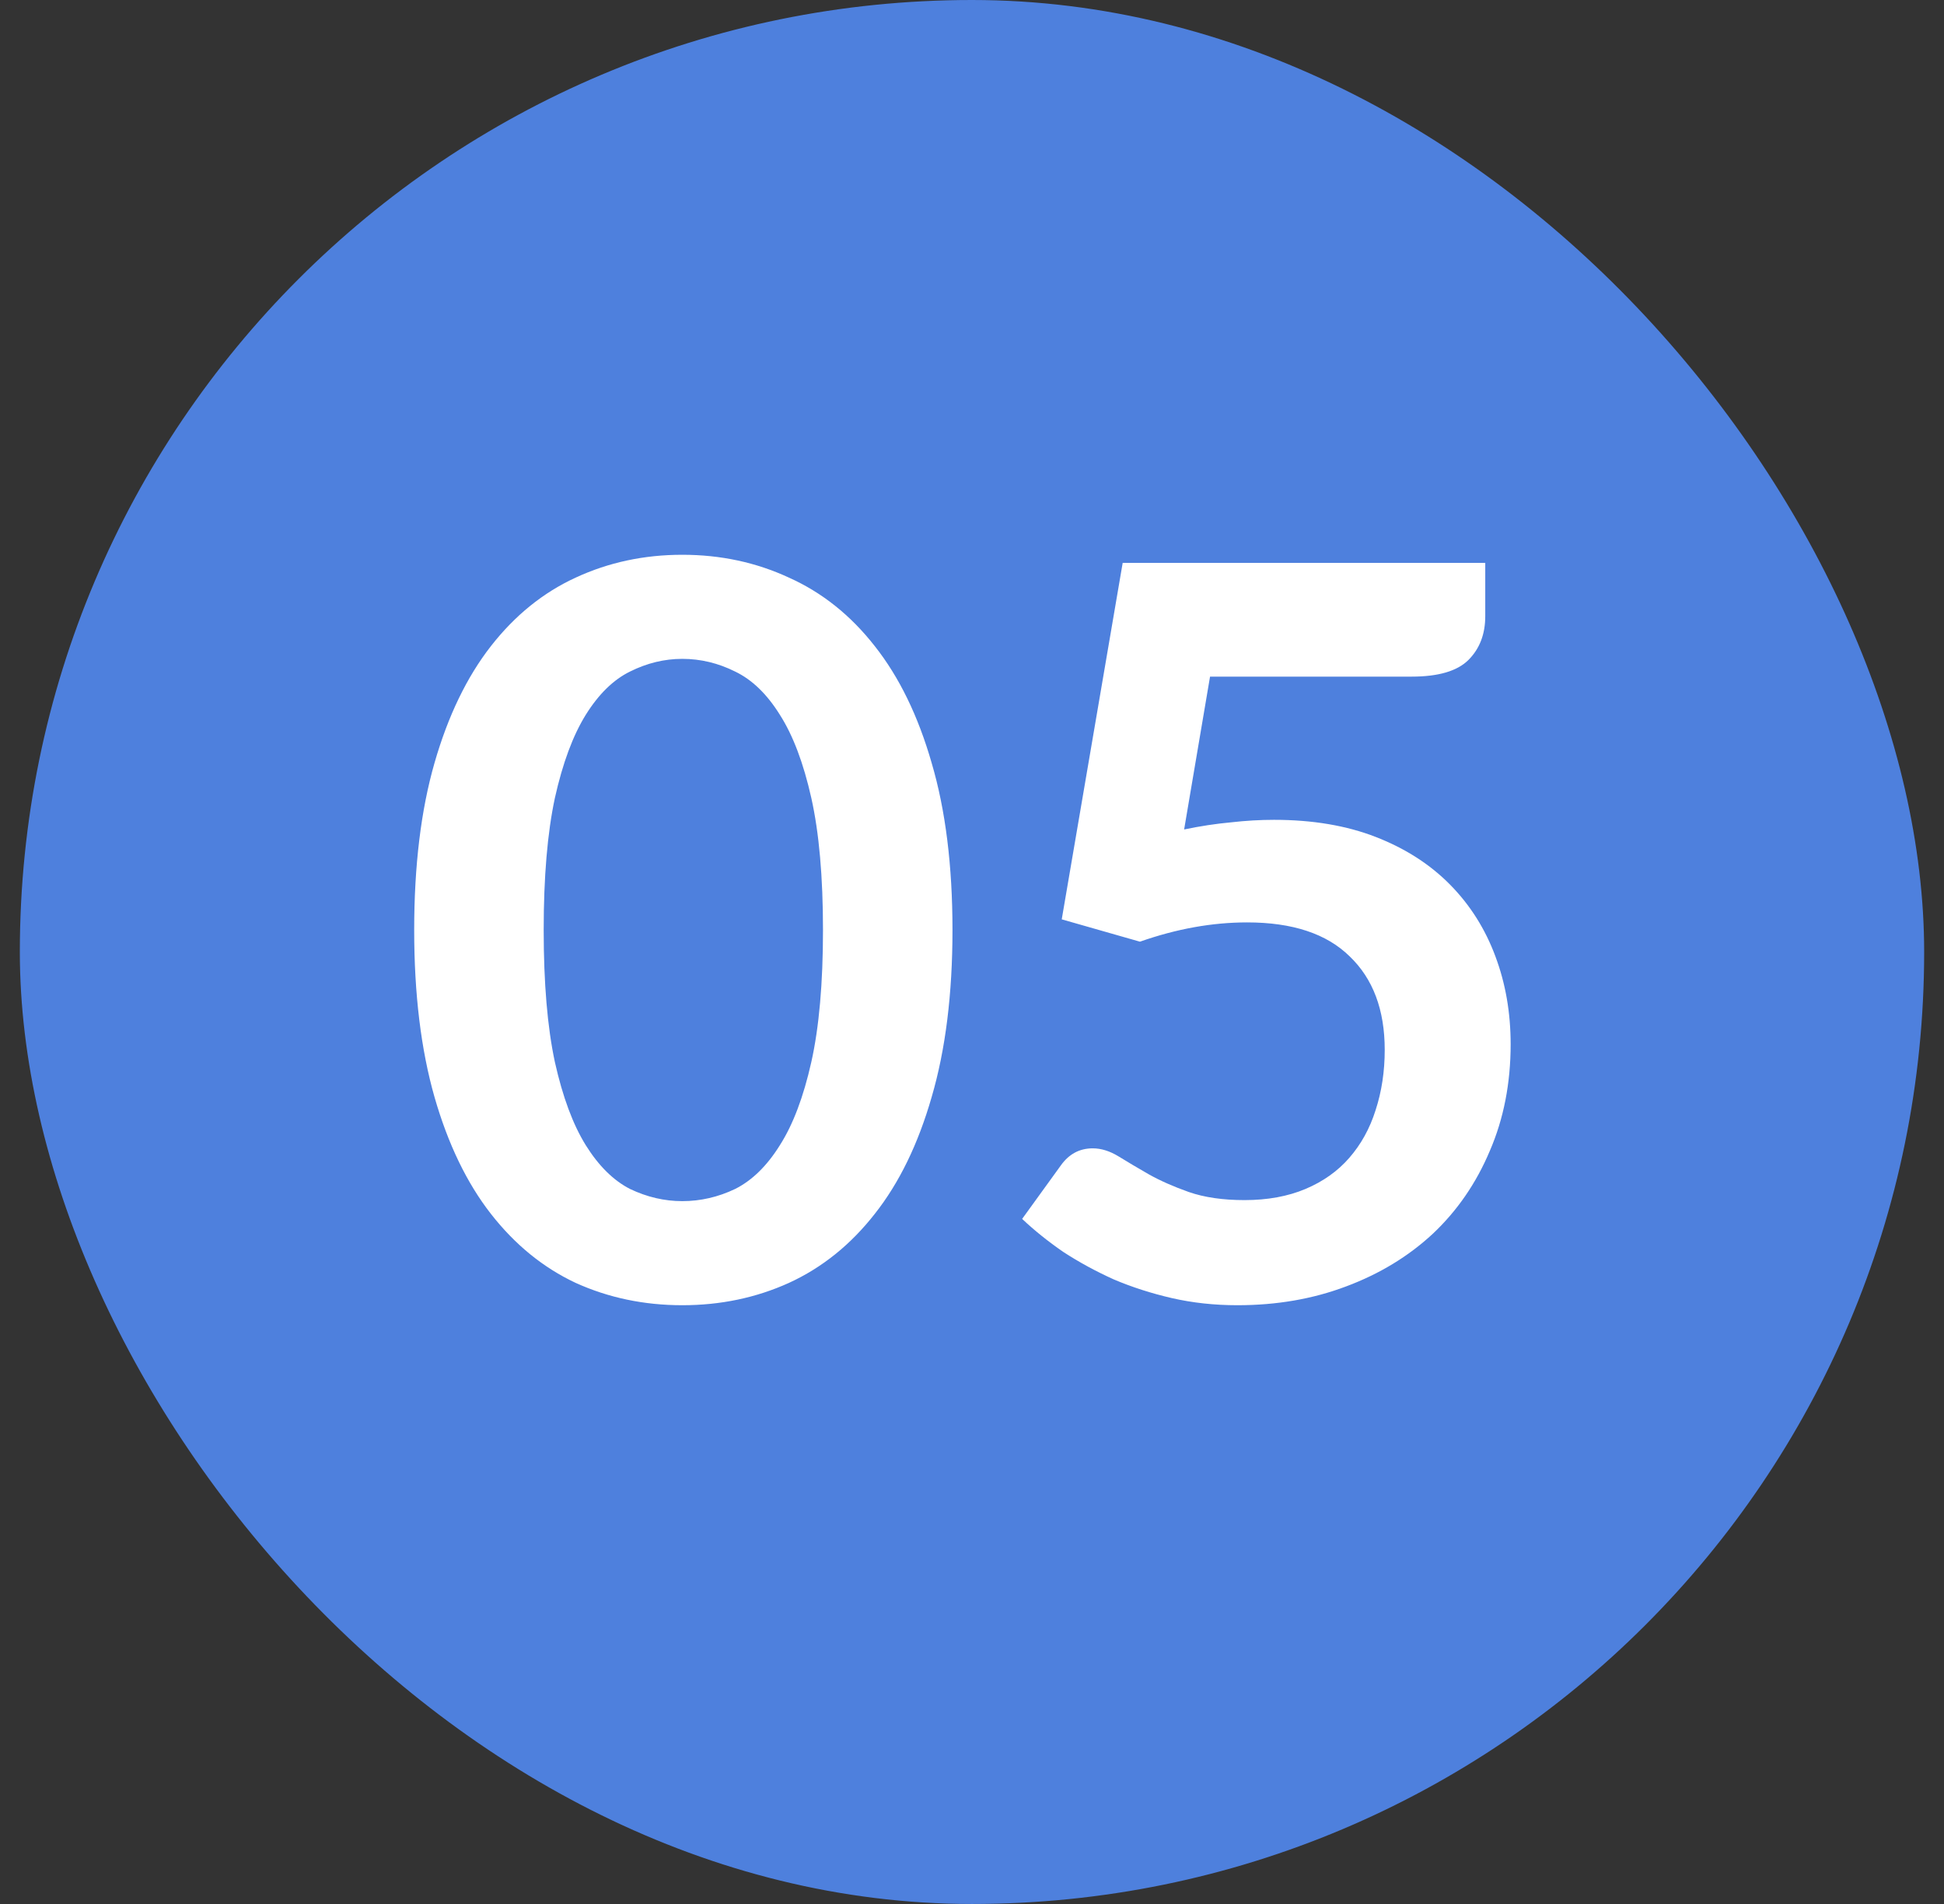 <svg width="49" height="48" viewBox="0 0 49 48" fill="none" xmlns="http://www.w3.org/2000/svg">
<rect x="0" y="0" width="49" height="48" fill="#333333" stroke="none"/>
<rect x="0.5" width="48" height="48" rx="24" fill="#4E80DD"/>
<path d="M24.008 23.446C24.008 25.058 23.833 26.462 23.483 27.657C23.142 28.843 22.664 29.824 22.05 30.601C21.444 31.377 20.723 31.958 19.886 32.342C19.059 32.717 18.163 32.905 17.198 32.905C16.234 32.905 15.338 32.717 14.51 32.342C13.691 31.958 12.979 31.377 12.373 30.601C11.767 29.824 11.293 28.843 10.952 27.657C10.611 26.462 10.44 25.058 10.44 23.446C10.44 21.824 10.611 20.421 10.952 19.234C11.293 18.048 11.767 17.067 12.373 16.29C12.979 15.514 13.691 14.938 14.51 14.562C15.338 14.178 16.234 13.986 17.198 13.986C18.163 13.986 19.059 14.178 19.886 14.562C20.723 14.938 21.444 15.514 22.05 16.29C22.664 17.067 23.142 18.048 23.483 19.234C23.833 20.421 24.008 21.824 24.008 23.446ZM20.744 23.446C20.744 22.106 20.646 20.997 20.45 20.118C20.253 19.239 19.989 18.539 19.656 18.018C19.332 17.498 18.956 17.135 18.53 16.93C18.103 16.717 17.659 16.61 17.198 16.61C16.746 16.61 16.307 16.717 15.88 16.93C15.462 17.135 15.091 17.498 14.766 18.018C14.442 18.539 14.182 19.239 13.986 20.118C13.798 20.997 13.704 22.106 13.704 23.446C13.704 24.785 13.798 25.895 13.986 26.774C14.182 27.652 14.442 28.352 14.766 28.873C15.091 29.393 15.462 29.76 15.88 29.974C16.307 30.178 16.746 30.281 17.198 30.281C17.659 30.281 18.103 30.178 18.53 29.974C18.956 29.76 19.332 29.393 19.656 28.873C19.989 28.352 20.253 27.652 20.45 26.774C20.646 25.895 20.744 24.785 20.744 23.446ZM29.847 20.911C30.256 20.826 30.649 20.766 31.024 20.732C31.4 20.689 31.762 20.668 32.112 20.668C33.085 20.668 33.943 20.813 34.685 21.103C35.428 21.393 36.05 21.794 36.554 22.306C37.057 22.818 37.437 23.42 37.693 24.111C37.949 24.794 38.077 25.532 38.077 26.326C38.077 27.307 37.902 28.203 37.552 29.014C37.211 29.824 36.733 30.52 36.119 31.1C35.504 31.672 34.775 32.115 33.93 32.431C33.094 32.747 32.181 32.905 31.191 32.905C30.61 32.905 30.06 32.845 29.54 32.726C29.019 32.606 28.528 32.448 28.068 32.252C27.615 32.047 27.193 31.817 26.8 31.561C26.416 31.296 26.071 31.019 25.764 30.729L26.736 29.385C26.941 29.095 27.21 28.95 27.543 28.95C27.756 28.95 27.974 29.018 28.196 29.154C28.418 29.291 28.669 29.44 28.951 29.602C29.241 29.765 29.578 29.914 29.962 30.05C30.355 30.187 30.824 30.255 31.37 30.255C31.95 30.255 32.462 30.161 32.906 29.974C33.35 29.786 33.717 29.526 34.007 29.193C34.306 28.851 34.527 28.45 34.672 27.99C34.826 27.52 34.903 27.012 34.903 26.466C34.903 25.459 34.608 24.674 34.02 24.111C33.439 23.539 32.578 23.254 31.434 23.254C30.555 23.254 29.655 23.416 28.733 23.74L26.762 23.177L28.298 14.191H37.437V15.535C37.437 15.987 37.296 16.354 37.015 16.636C36.733 16.918 36.255 17.058 35.581 17.058H30.5L29.847 20.911Z" fill="white"/>
</svg>
